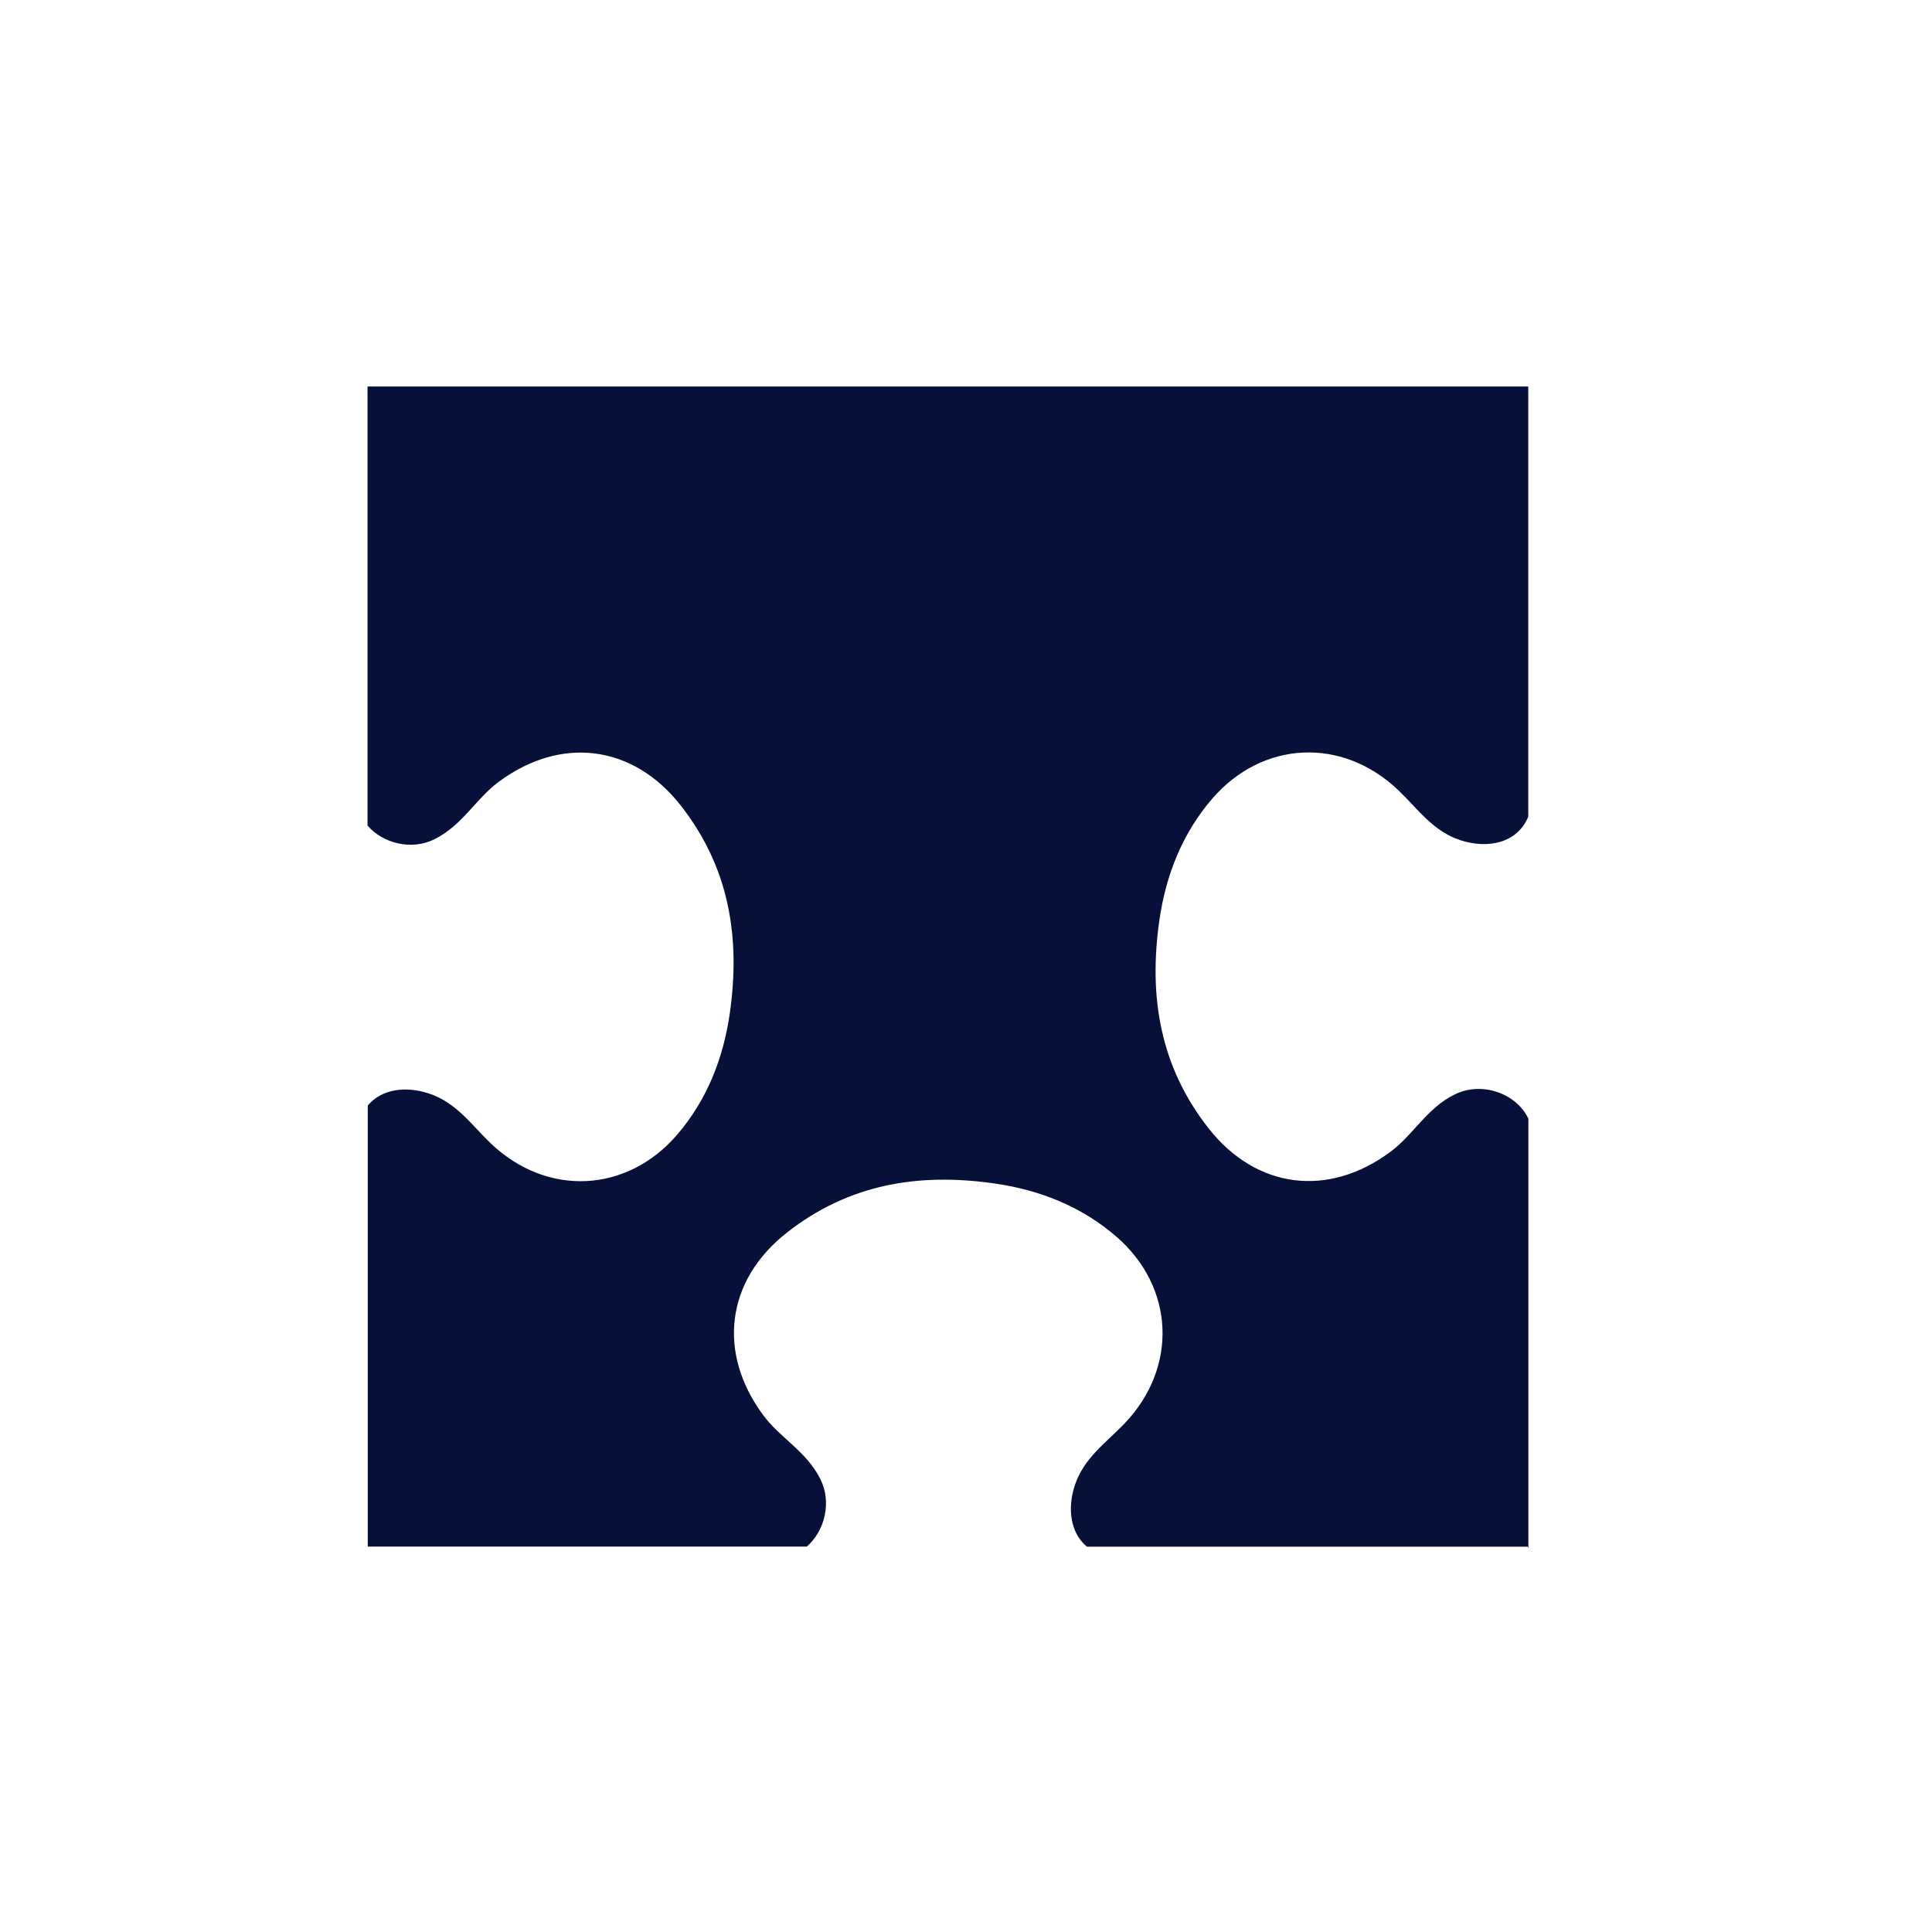 <svg width="412" height="412" viewBox="0 0 412 412" fill="none" xmlns="http://www.w3.org/2000/svg">
<path d="M92.668 178.95C98.658 175.979 101.41 170.378 106.353 166.726C119.6 156.888 134.965 158.787 145.144 171.742C155.518 184.965 157.929 199.843 155.64 216.012C154.251 225.802 150.672 234.714 144.341 242.044C133.699 254.365 116.653 255.339 104.575 243.748C100.509 239.852 97.294 235.079 91.377 233.156C86.58 231.597 81.393 232.182 78.422 235.761V329.805L172.052 329.805C175.9 326.469 177.385 320.333 174.974 315.487C172.003 309.472 166.403 306.72 162.75 301.777C152.912 288.481 154.812 273.067 167.766 262.888C180.989 252.49 195.867 250.055 212.037 252.369C221.826 253.757 230.738 257.361 238.068 263.716C250.39 274.382 251.364 291.477 239.773 303.603C235.876 307.67 231.104 310.909 229.18 316.826C227.621 321.623 228.206 326.859 231.786 329.83H325.83V330H326V329.878H325.927V238.561C323.346 233.082 315.87 230.55 310.196 233.399C304.206 236.37 301.454 241.971 296.511 245.623C283.264 255.461 267.898 253.562 257.719 240.607C247.346 227.384 244.935 212.506 247.224 196.337C248.612 186.548 252.192 177.635 258.523 170.305C269.164 157.984 286.21 157.01 298.288 168.601C302.355 172.497 305.569 177.27 311.487 179.193C317.209 181.044 323.54 179.875 325.903 174.153L325.903 82.422L78.374 82.422V176.052C81.685 179.9 87.797 181.385 92.643 178.974L92.668 178.95Z" fill="#061038"/>
</svg>
